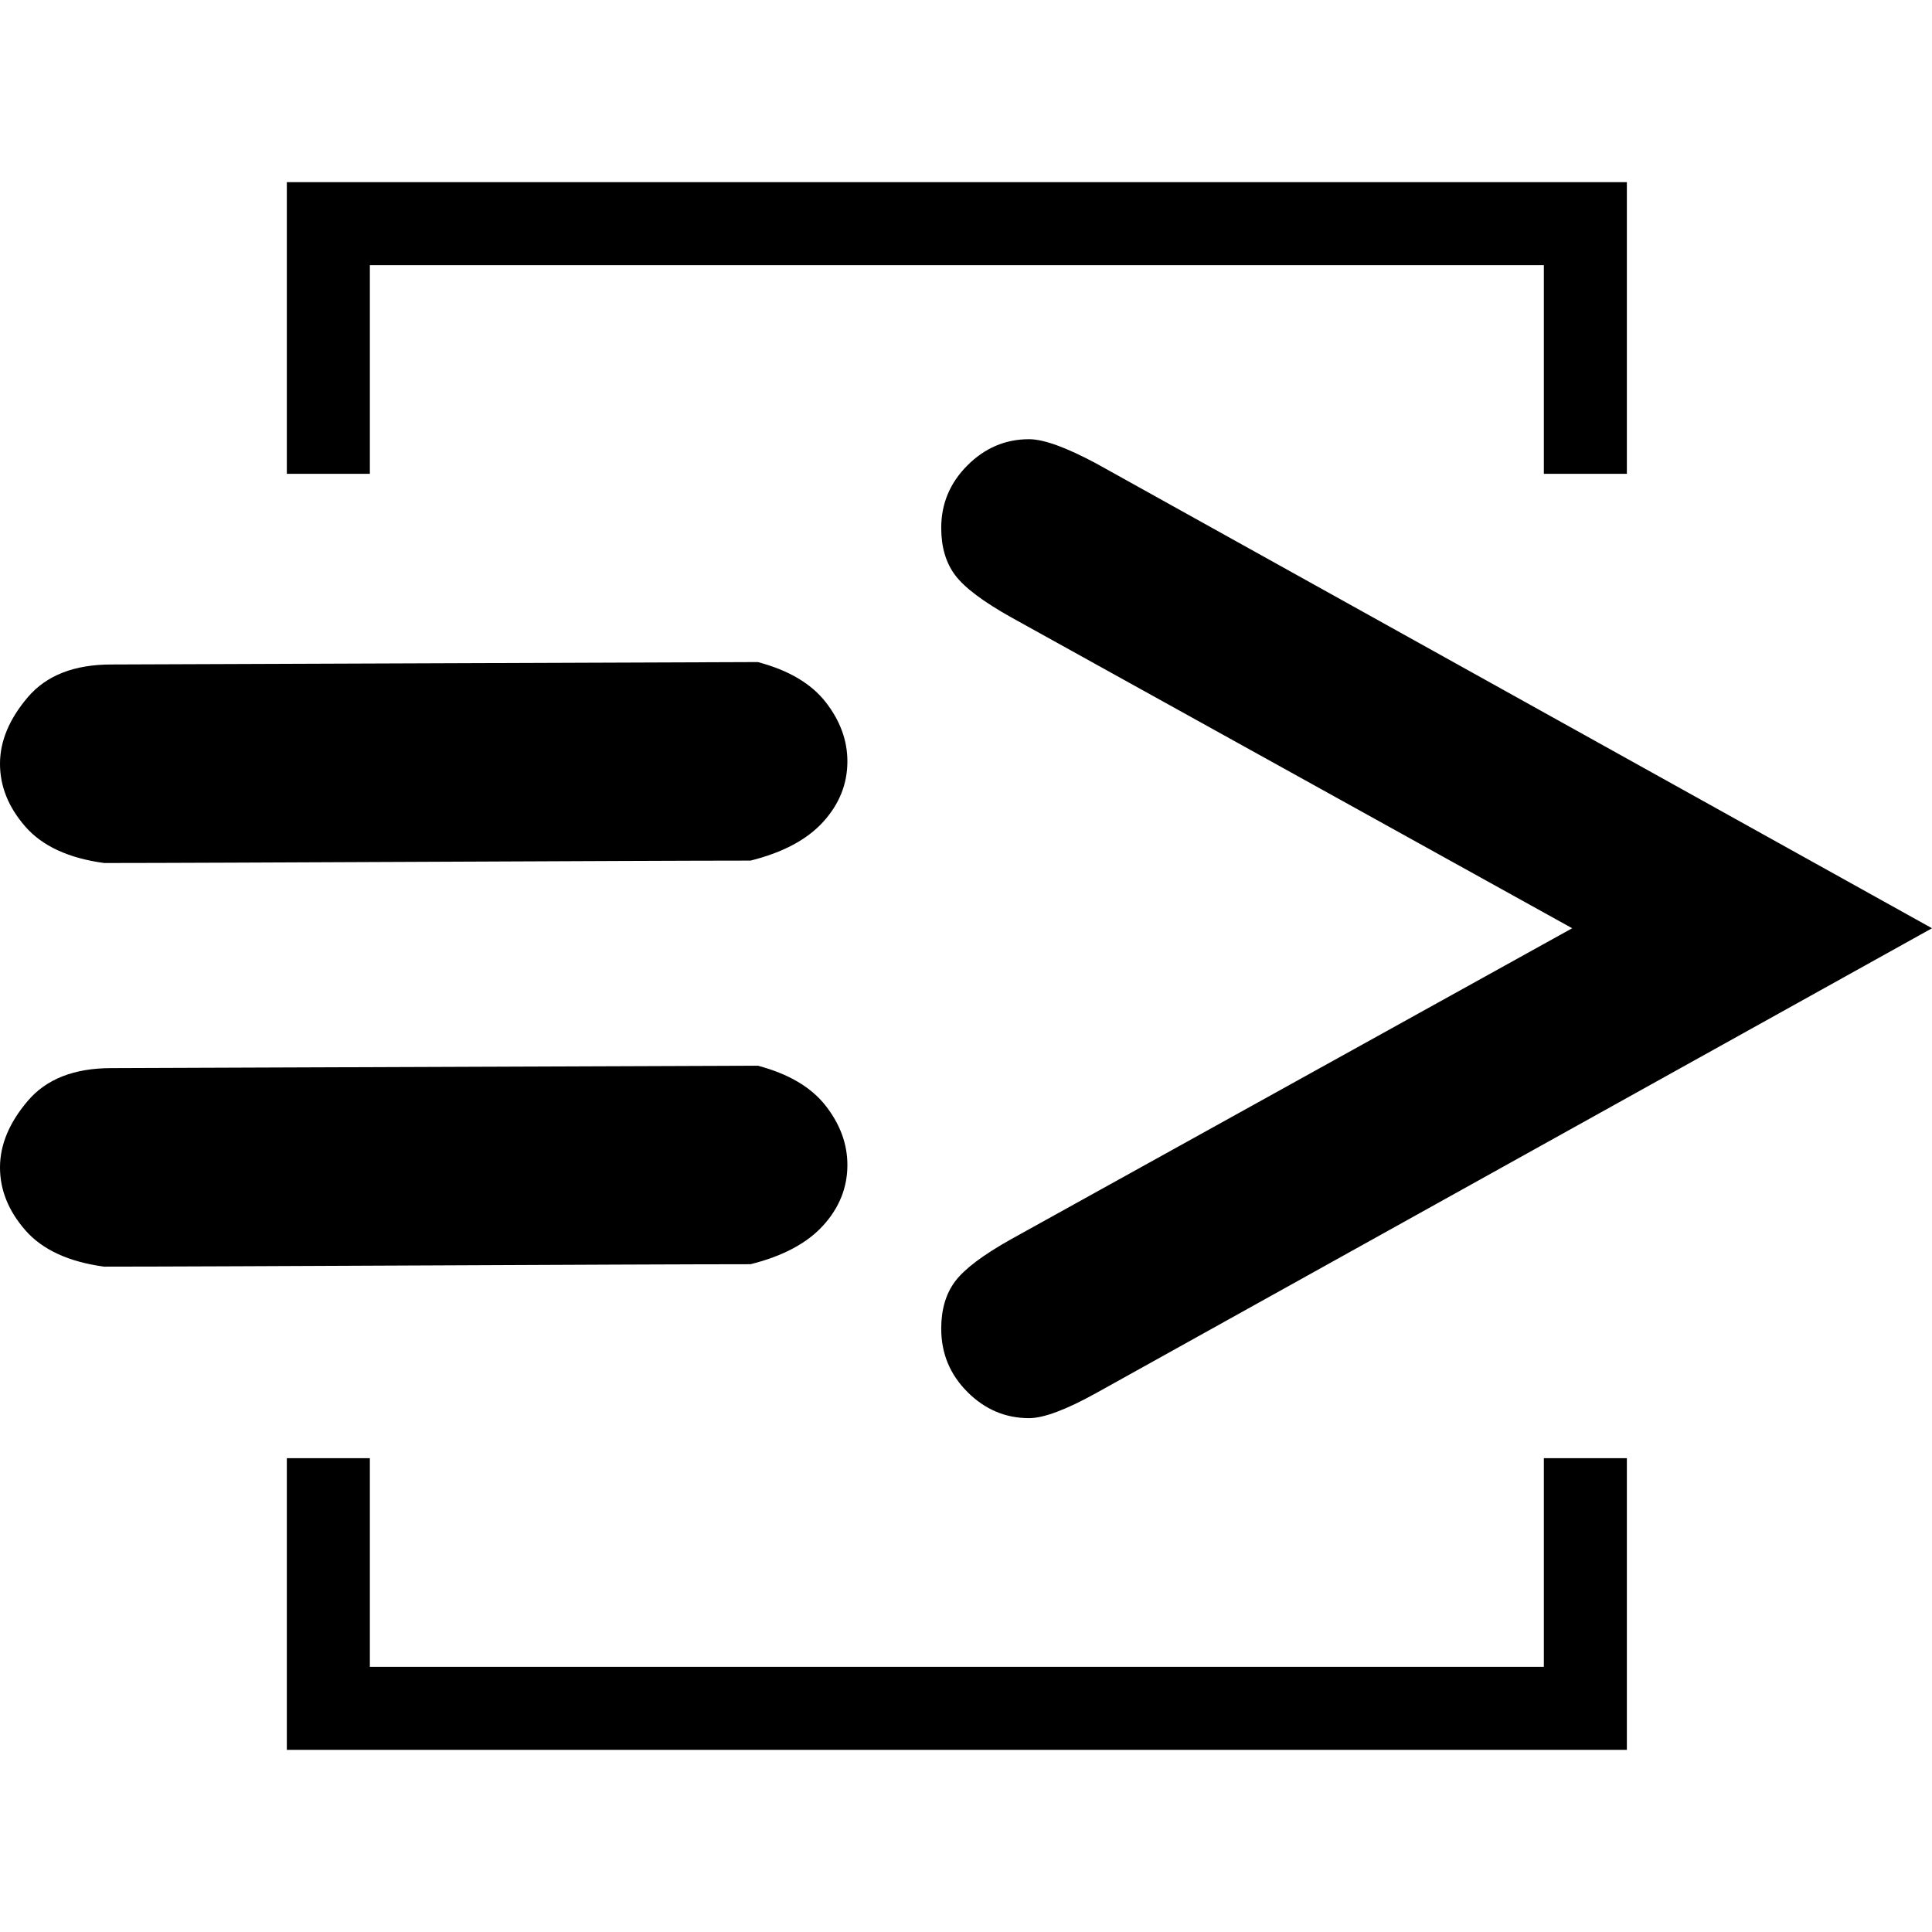 <?xml version="1.0" encoding="utf-8"?>
<!-- Generator: www.svgicons.com -->
<svg xmlns="http://www.w3.org/2000/svg" width="800" height="800" viewBox="0 0 512 512">
<path fill="currentColor" d="M27.589 335.676c-9.413-1.283-16.361-4.492-20.853-9.625S0 315.363 0 309.37c0-5.988 2.456-11.873 7.378-17.645c4.912-5.778 12.292-8.664 22.136-8.664c5.133 0 166.18-.642 171.313-.642c8.121 2.146 14.116 5.677 17.966 10.59c3.85 4.918 5.775 10.164 5.775 15.716c0 5.995-2.146 11.34-6.417 16.041c-4.28 4.713-10.697 8.13-19.249 10.264c-28.662 0-142.66.645-171.313.645m0-106.966c-9.413-1.283-16.361-4.49-20.853-9.624C2.244 213.952 0 208.398 0 202.403c0-5.985 2.456-11.87 7.378-17.644c4.912-5.775 12.292-8.663 22.136-8.663c5.133 0 166.18-.641 171.313-.641c8.121 2.145 14.116 5.675 17.966 10.587c3.85 4.922 5.775 10.165 5.775 15.72c0 5.994-2.146 11.338-6.417 16.04c-4.28 4.711-10.697 8.13-19.249 10.265c-28.662 0-142.66.642-171.313.642m389.055 17.288l-148.629-82.373c-7.467-4.175-12.425-7.908-14.887-11.192c-2.462-3.28-3.695-7.46-3.695-12.535c0-6.414 2.313-11.937 6.942-16.564c4.62-4.623 10.07-6.94 16.338-6.94c3.88 0 9.849 2.166 17.907 6.492L512 245.997L290.62 369.109c-8.058 4.476-14.028 6.715-17.907 6.715c-6.268 0-11.718-2.313-16.338-6.94c-4.629-4.622-6.942-10.218-6.942-16.787c0-5.071 1.233-9.252 3.695-12.535c2.462-3.28 7.42-7.014 14.887-11.192z"/><path fill="currentColor" d="M431.137 463.728H76.015v-77.294h22v55.294h311.122v-55.294h22zm0-338.162h-22V70.272H98.015v55.294h-22V48.272h355.122z"/>
</svg>